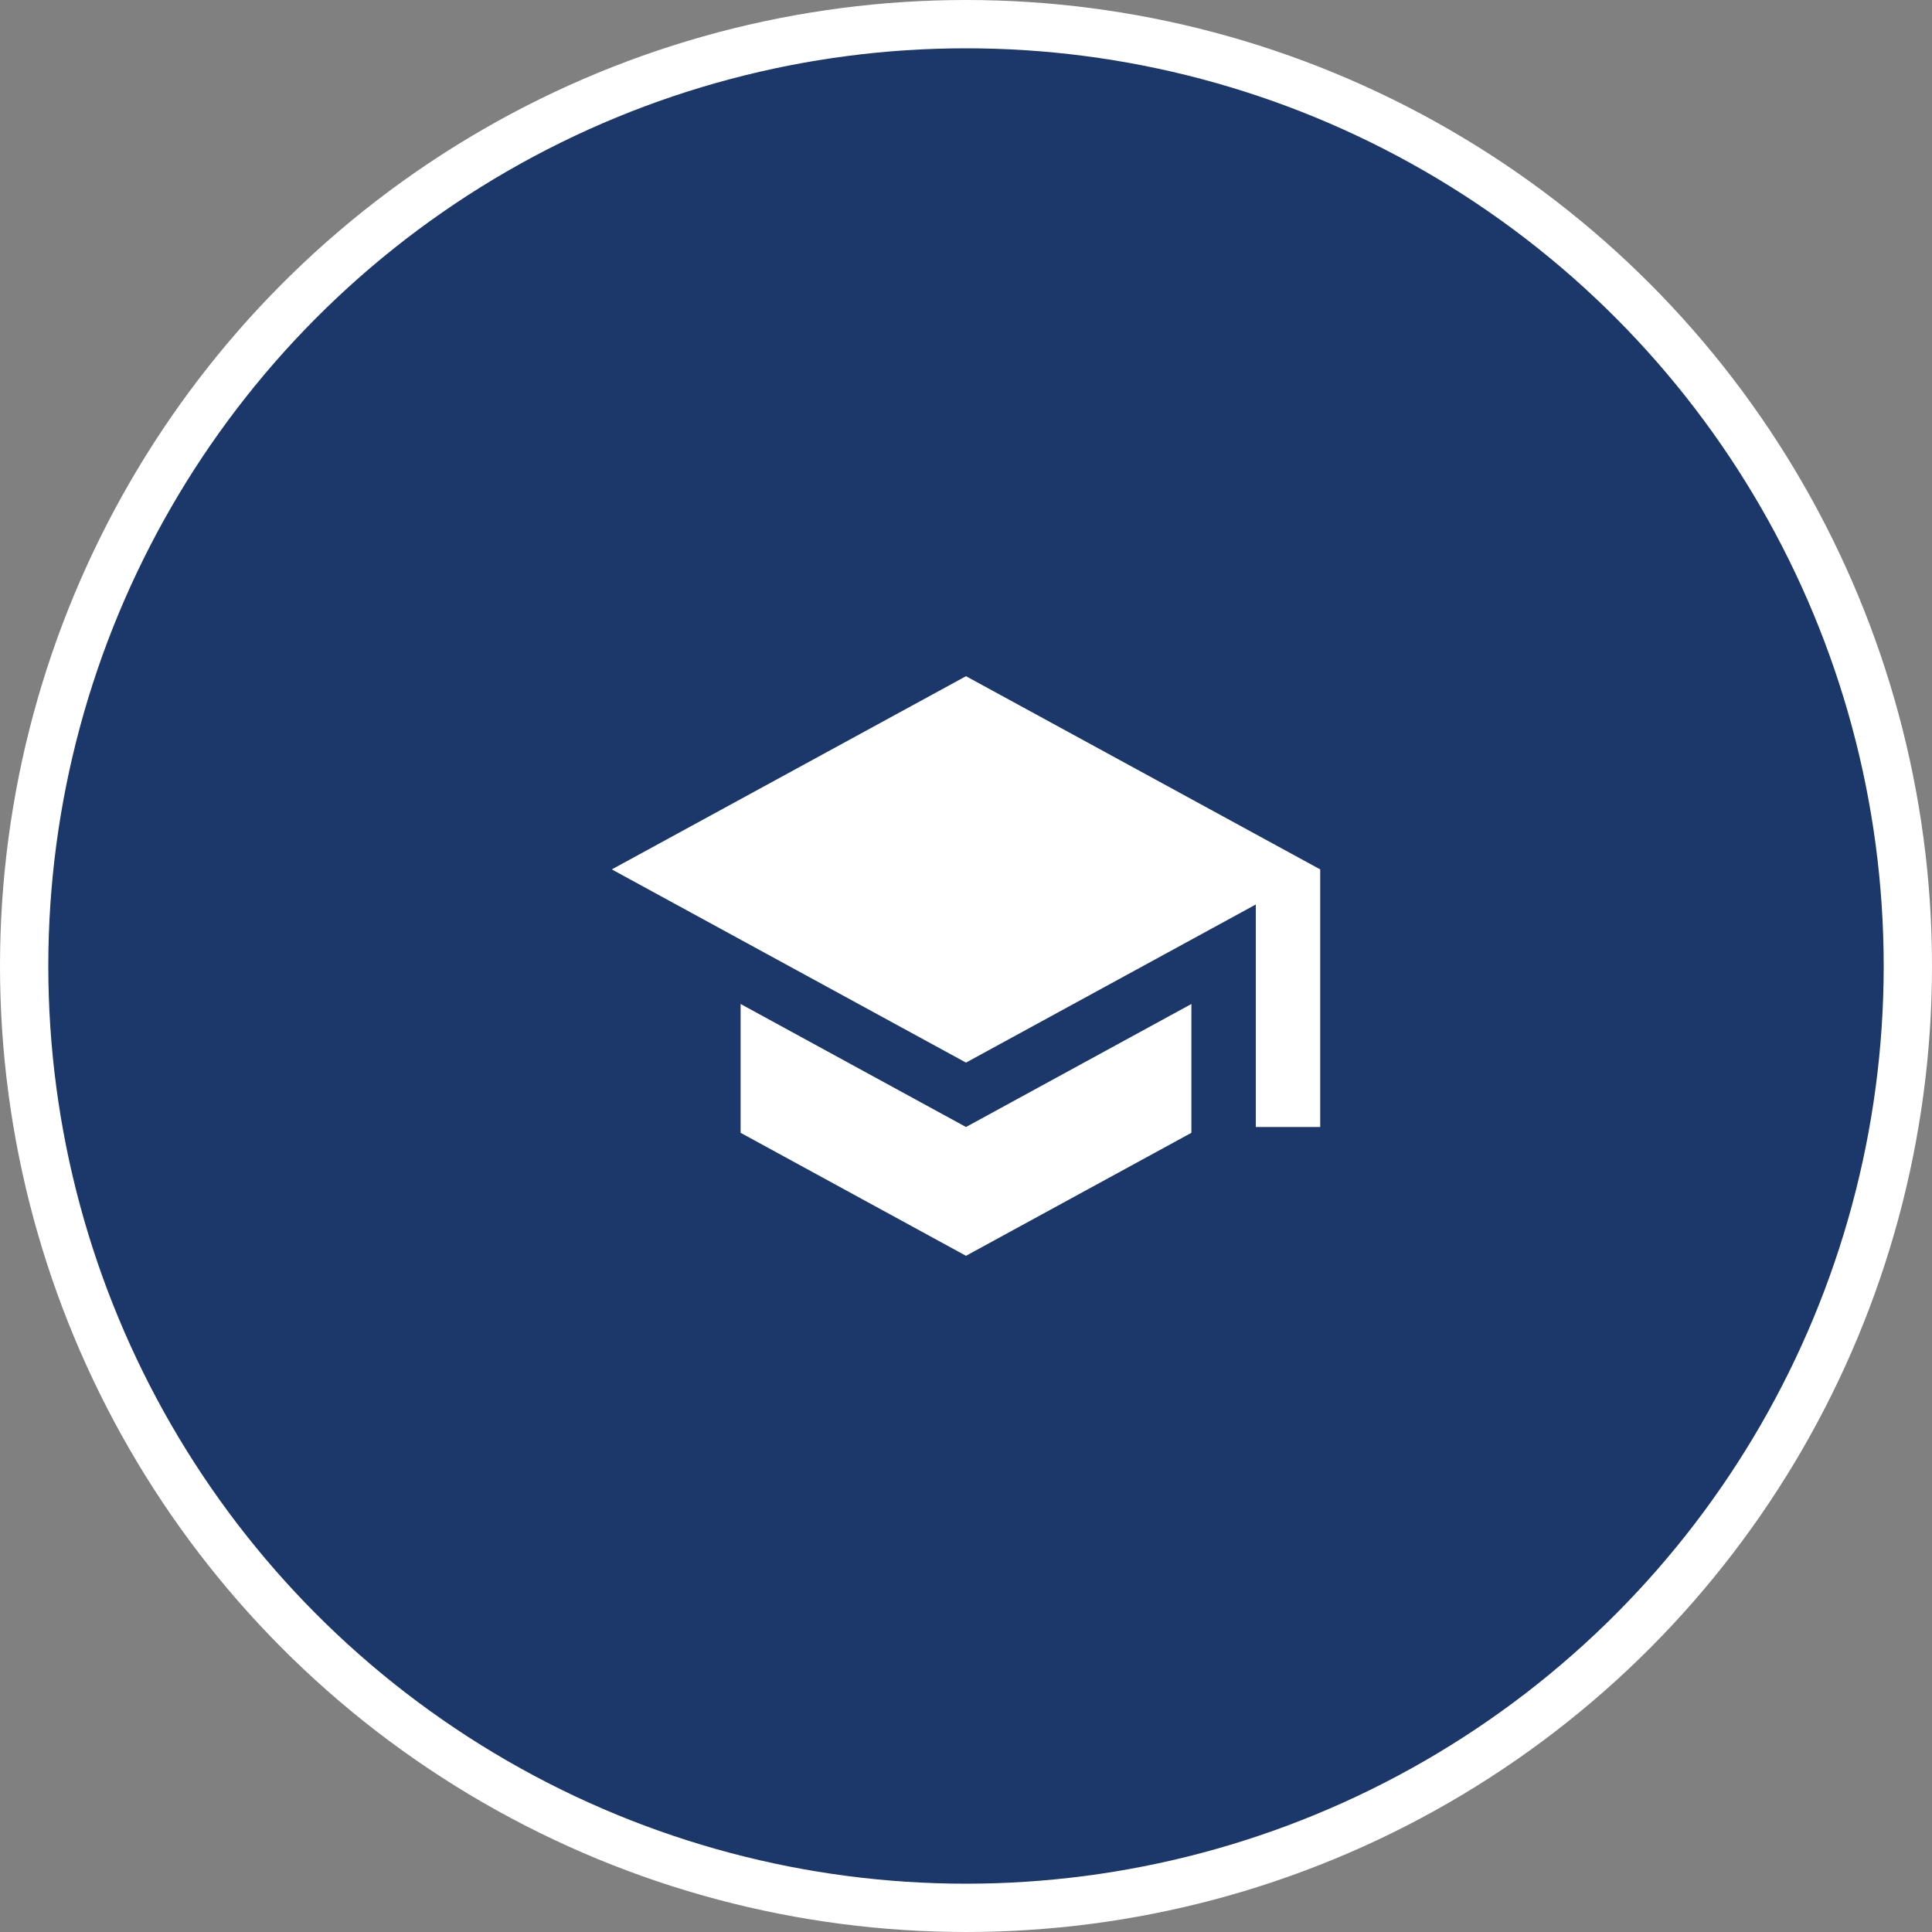 <svg xmlns="http://www.w3.org/2000/svg" width="80" height="80" viewBox="0 0 80 80" fill="none"><rect x="0" y="0" width="80" height="80" fill="#808080" stroke="none"/><circle cx="40" cy="40" r="39" fill="#1C3769" stroke="white" stroke-width="2"></circle><path d="M30.667 41.573V46.907L40 52L49.333 46.907V41.573L40 46.667L30.667 41.573ZM40 28L25.333 36L40 44L52 37.453V46.667H54.667V36L40 28Z" fill="white"></path></svg>
